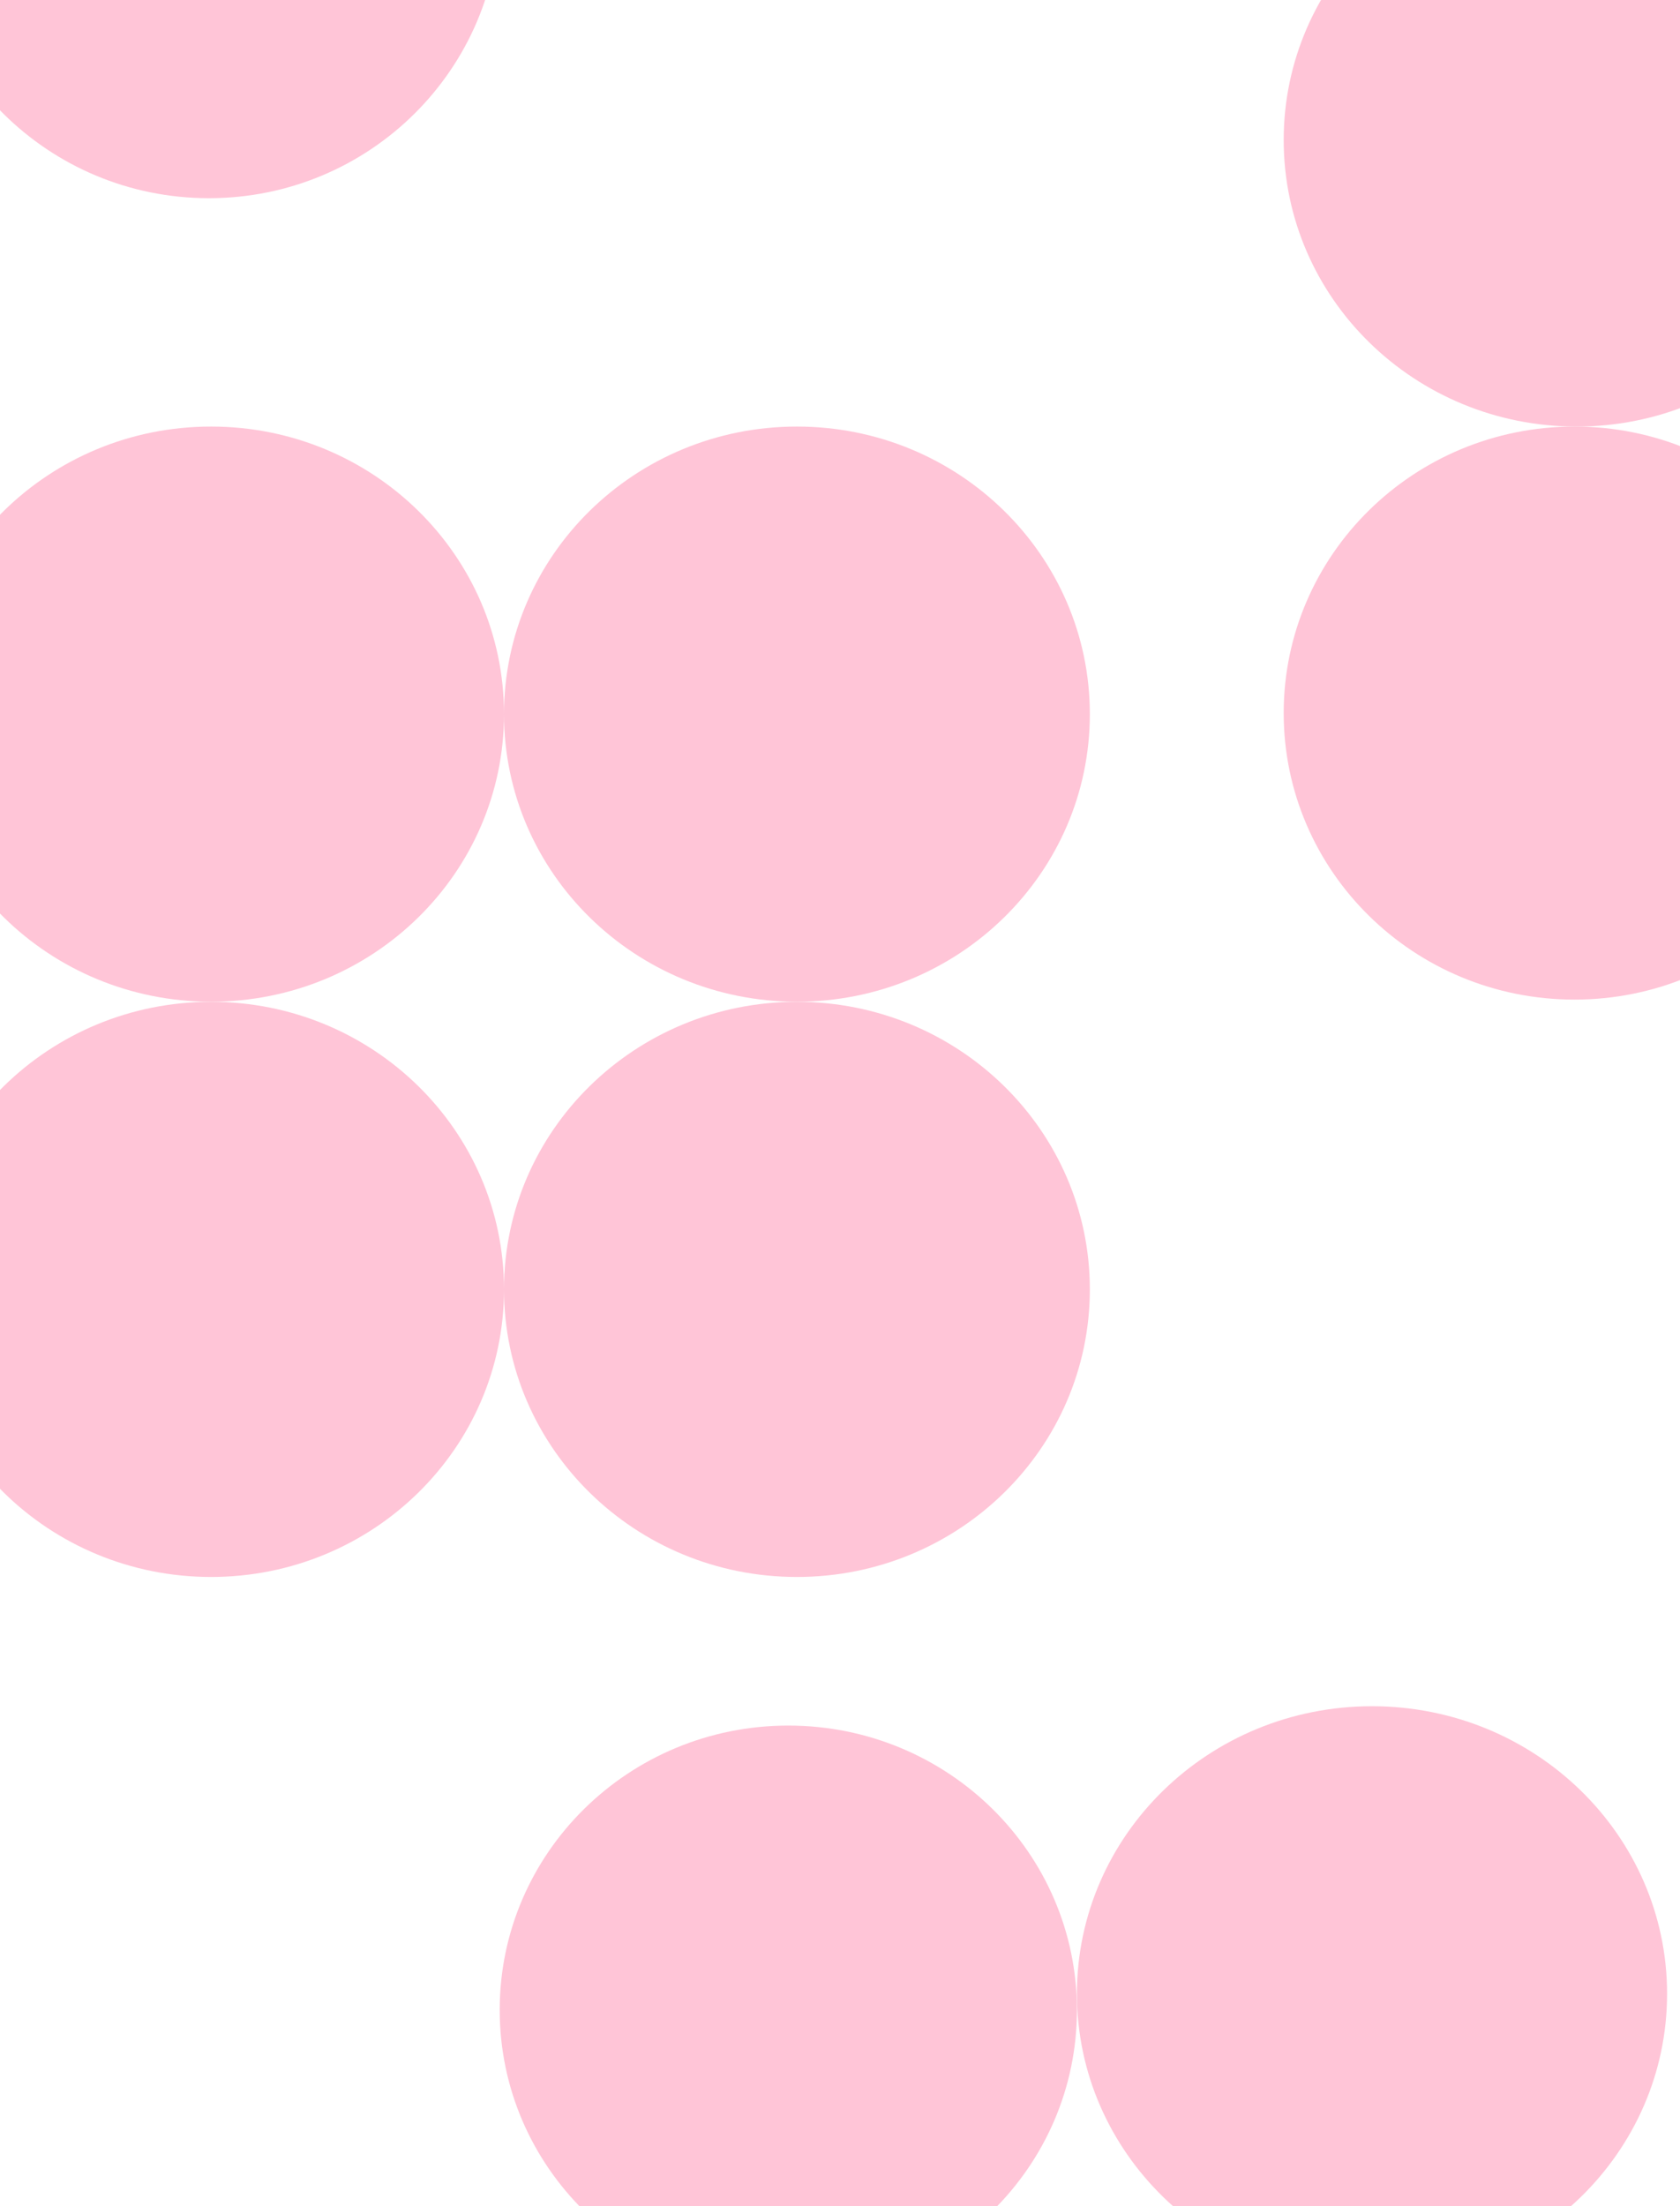<svg width="390" height="512" viewBox="0 0 390 512" fill="none" xmlns="http://www.w3.org/2000/svg">
<path d="M318.5 529.489C356.332 529.489 387 499.607 387 462.745C387 425.883 356.332 396 318.5 396C280.668 396 250 425.883 250 462.745C250 499.607 280.668 529.489 318.5 529.489Z" fill="#FFC5D7"/>
<path d="M49 232.489C86.555 232.489 117 202.607 117 165.745C117 128.883 86.555 99 49 99C11.445 99 -19 128.883 -19 165.745C-19 202.607 11.445 232.489 49 232.489Z" fill="#FFC5D7"/>
<path d="M185 232.489C222.555 232.489 253 202.607 253 165.745C253 128.883 222.555 99 185 99C147.445 99 117 128.883 117 165.745C117 202.607 147.445 232.489 185 232.489Z" fill="#FFC5D7"/>
<path d="M49 366.001C86.555 366.001 117 336.118 117 299.256C117 262.394 86.555 232.512 49 232.512C11.445 232.512 -19 262.394 -19 299.256C-19 336.118 11.445 366.001 49 366.001Z" fill="#FFC5D7"/>
<path d="M185 366.001C222.555 366.001 253 336.118 253 299.256C253 262.394 222.555 232.512 185 232.512C147.445 232.512 117 262.394 117 299.256C117 336.118 147.445 366.001 185 366.001Z" fill="#FFC5D7"/>
<path d="M365.5 232C402.779 232 433 202.227 433 165.5C433 128.773 402.779 99 365.5 99C328.221 99 298 128.773 298 165.5C298 202.227 328.221 232 365.5 232Z" fill="#FFC5D7"/>
<path d="M366 99C403.555 99 434 69.227 434 32.5C434 -4.227 403.555 -34 366 -34C328.445 -34 298 -4.227 298 32.5C298 69.227 328.445 99 366 99Z" fill="#FFC5D7"/>
<path d="M48.5 46C85.779 46 116 16.003 116 -21C116 -58.003 85.779 -88 48.5 -88C11.221 -88 -19 -58.003 -19 -21C-19 16.003 11.221 46 48.5 46Z" fill="#FFC5D7"/>
<path d="M183 532.49C220.003 532.49 250 502.941 250 466.49C250 430.039 220.003 400.49 183 400.49C145.997 400.49 116 430.039 116 466.49C116 502.941 145.997 532.49 183 532.49Z" fill="#FFC5D7"/>
</svg>
